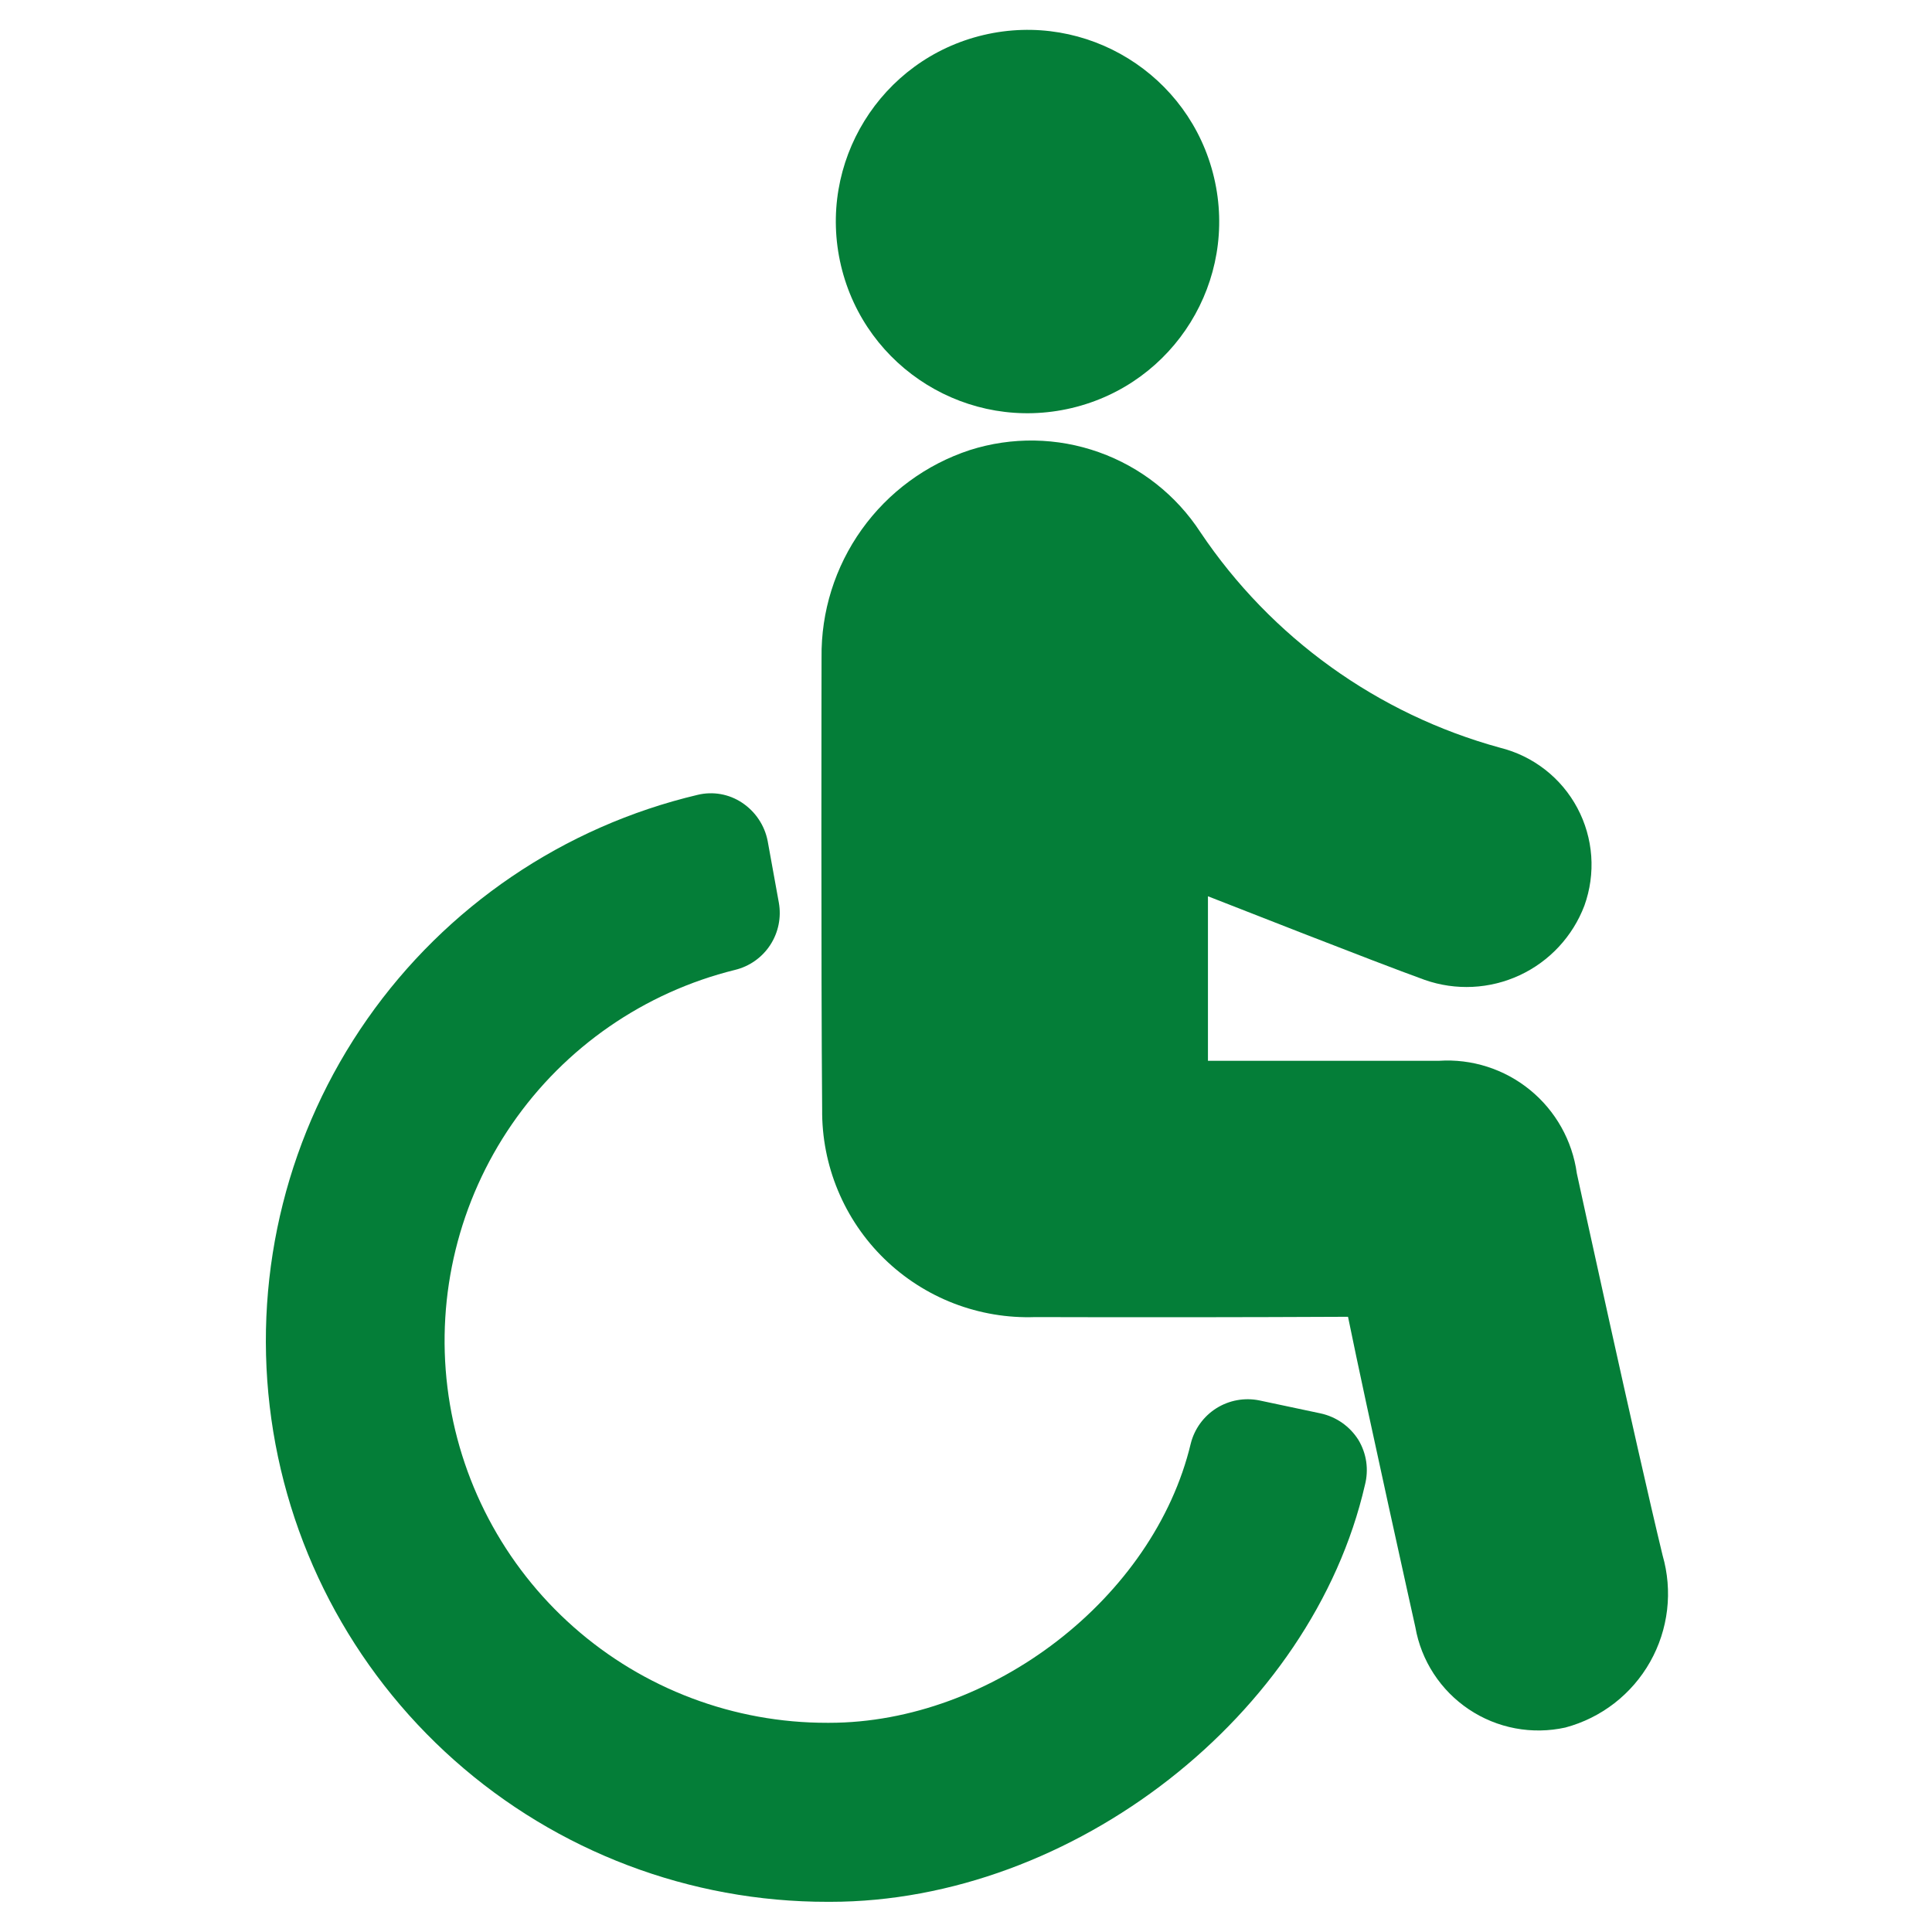<?xml version="1.0" encoding="UTF-8"?>
<svg xmlns="http://www.w3.org/2000/svg" width="90" height="90" viewBox="0 0 90 90" fill="none">
  <g clip-path="url(#clip0_424_287)">
    <path d="M77.449 72.45C76.211 67.331 73.455 54.661 73.455 54.661C73.246 53.136 72.466 51.747 71.274 50.774C70.081 49.8 68.564 49.315 67.028 49.416H56.271V41.752C57.283 42.145 63.991 44.789 66.368 45.647C67.814 46.155 69.401 46.077 70.791 45.431C72.181 44.785 73.263 43.621 73.807 42.188C74.073 41.449 74.182 40.662 74.126 39.878C74.069 39.094 73.849 38.331 73.479 37.638C73.109 36.945 72.598 36.337 71.979 35.854C71.359 35.371 70.645 35.023 69.883 34.833C64.174 33.27 59.218 29.706 55.919 24.792C54.794 23.066 53.134 21.758 51.193 21.067C49.252 20.375 47.138 20.341 45.175 20.967C43.147 21.634 41.383 22.93 40.142 24.667C38.9 26.405 38.245 28.493 38.271 30.628C38.271 30.628 38.243 45.408 38.299 51.68C38.286 52.975 38.536 54.26 39.034 55.456C39.531 56.653 40.266 57.736 41.194 58.64C42.122 59.544 43.224 60.251 44.432 60.718C45.641 61.184 46.932 61.401 48.227 61.355C53.078 61.369 57.935 61.364 62.796 61.341C63.654 65.559 65.932 75.797 65.932 75.797C66.067 76.571 66.358 77.31 66.787 77.968C67.216 78.627 67.774 79.192 68.427 79.629C69.08 80.066 69.815 80.367 70.587 80.512C71.359 80.657 72.153 80.645 72.921 80.475C73.75 80.253 74.526 79.868 75.204 79.343C75.882 78.817 76.449 78.161 76.87 77.414C77.292 76.666 77.56 75.843 77.66 74.99C77.759 74.138 77.687 73.274 77.449 72.45Z" fill="#047E38"></path>
    <path d="M49.919 19.009C54.718 17.875 57.688 13.066 56.554 8.267C55.42 3.468 50.61 0.498 45.812 1.632C41.013 2.767 38.043 7.576 39.177 12.375C40.311 17.173 45.121 20.144 49.919 19.009Z" fill="#047E38"></path>
    <path d="M61.517 65.841L58.662 65.236C57.973 65.097 57.257 65.228 56.663 65.602C56.069 65.977 55.641 66.566 55.47 67.247C53.754 74.433 46.203 80.255 38.623 80.255H38.538C34.188 80.262 29.986 78.677 26.726 75.797C23.466 72.917 21.373 68.943 20.843 64.626C20.314 60.308 21.384 55.946 23.851 52.364C26.319 48.782 30.013 46.227 34.235 45.183C34.912 45.02 35.501 44.604 35.881 44.021C36.261 43.438 36.404 42.732 36.281 42.047L35.761 39.178C35.691 38.816 35.549 38.471 35.343 38.165C35.138 37.858 34.874 37.596 34.566 37.392C34.265 37.192 33.926 37.056 33.57 36.993C33.215 36.931 32.85 36.942 32.499 37.027C26.262 38.503 20.785 42.22 17.109 47.471C13.434 52.722 11.816 59.14 12.563 65.506C13.31 71.872 16.371 77.741 21.163 81.998C25.954 86.254 32.143 88.602 38.553 88.594H38.679C49.971 88.594 61.123 79.889 63.584 69.174C63.675 68.822 63.695 68.455 63.644 68.095C63.592 67.736 63.468 67.39 63.281 67.078C63.084 66.765 62.827 66.494 62.524 66.281C62.221 66.069 61.878 65.919 61.517 65.841Z" fill="#047E38"></path>
  </g>
  <defs>
    <clipPath id="clip0_424_287">
      <rect width="90" height="90" fill="white"></rect>
    </clipPath>
  </defs>
</svg>
